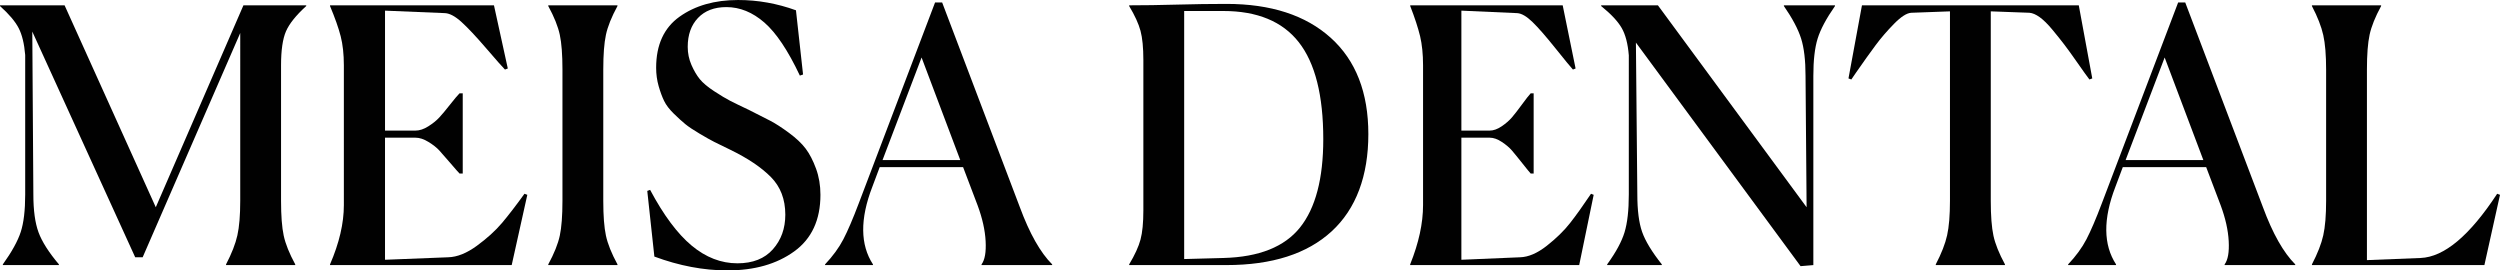 <?xml version="1.0" encoding="UTF-8"?>
<svg xmlns="http://www.w3.org/2000/svg" id="Capa_1" viewBox="0 0 422.7 45.72">
  <defs>
    <style>.cls-1{fill:#010101;stroke-width:0px;}</style>
  </defs>
  <path class="cls-1" d="m.48,44.82v-.12c1.52-2.12,2.53-3.95,3.03-5.49.5-1.54.75-3.65.75-6.33V9.3c-.16-1.92-.53-3.44-1.11-4.56-.58-1.12-1.63-2.36-3.15-3.72v-.12h10.92l15.42,34.14L41.16.9h10.62v.12c-1.72,1.56-2.86,2.98-3.42,4.26-.56,1.28-.84,3.2-.84,5.76v22.92c0,2.52.15,4.48.45,5.88.3,1.4.95,3.02,1.95,4.86v.12h-11.7v-.12c.96-1.84,1.6-3.48,1.92-4.92.32-1.44.48-3.38.48-5.82V5.58l-16.5,37.92h-1.26L5.46,5.34l.18,27.54c0,2.68.29,4.81.87,6.39.58,1.58,1.73,3.39,3.45,5.43v.12H.48Z"></path>
  <path class="cls-1" d="m86.52,44.82h-30.72v-.12c1.56-3.6,2.34-6.94,2.34-10.02V11.04c0-1.88-.18-3.52-.54-4.92-.36-1.4-.96-3.1-1.8-5.1v-.12h27.72l2.34,10.68-.48.18c-.4-.4-1.46-1.6-3.18-3.6-1.72-2-3.11-3.48-4.17-4.44-1.06-.96-1.99-1.46-2.79-1.5l-10.14-.42v20.28h5.16c.68,0,1.4-.24,2.16-.72s1.38-.98,1.86-1.5c.48-.52,1.09-1.25,1.83-2.19.74-.94,1.27-1.57,1.59-1.89h.54v13.56h-.54c-.2-.2-.71-.78-1.53-1.74-.82-.96-1.45-1.68-1.89-2.16-.44-.48-1.05-.96-1.83-1.44s-1.51-.72-2.19-.72h-5.16v20.64l10.68-.42c1.52-.04,3.14-.69,4.86-1.95,1.72-1.26,3.13-2.54,4.23-3.84,1.1-1.3,2.37-2.95,3.81-4.95l.48.18-2.64,11.88Z"></path>
  <path class="cls-1" d="m92.7,44.7c1-1.84,1.65-3.46,1.95-4.86.3-1.4.45-3.36.45-5.88V11.76c0-2.52-.15-4.48-.45-5.88-.3-1.4-.95-3.02-1.95-4.86v-.12h11.7v.12c-1,1.84-1.65,3.46-1.95,4.86-.3,1.4-.45,3.36-.45,5.88v22.2c0,2.52.15,4.48.45,5.88.3,1.4.95,3.02,1.95,4.86v.12h-11.7v-.12Z"></path>
  <path class="cls-1" d="m135.78,12.6l-.54.18c-2-4.24-4-7.23-6-8.97-2-1.74-4.14-2.61-6.42-2.61-2.04,0-3.64.61-4.8,1.83-1.16,1.22-1.74,2.85-1.74,4.89,0,1.08.21,2.1.63,3.06s.89,1.76,1.41,2.4c.52.64,1.33,1.32,2.43,2.04,1.1.72,2,1.26,2.7,1.62.7.36,1.77.88,3.21,1.56,1.52.76,2.72,1.37,3.6,1.83.88.46,1.93,1.14,3.15,2.04,1.22.9,2.16,1.79,2.82,2.67.66.88,1.24,2,1.74,3.36.5,1.36.75,2.84.75,4.44,0,4.24-1.48,7.43-4.44,9.57-2.96,2.14-6.72,3.21-11.28,3.21-4.04,0-8.16-.78-12.36-2.34l-1.2-11.1.48-.18c2.28,4.28,4.62,7.42,7.02,9.42,2.4,2,4.98,3,7.74,3,2.6,0,4.6-.79,6-2.37,1.4-1.58,2.1-3.53,2.1-5.85,0-2.6-.81-4.72-2.43-6.36-1.62-1.64-3.91-3.18-6.87-4.62-1.24-.6-2.14-1.04-2.7-1.32-.56-.28-1.38-.74-2.46-1.38-1.08-.64-1.89-1.18-2.43-1.62-.54-.44-1.19-1.03-1.95-1.77-.76-.74-1.31-1.46-1.65-2.16-.34-.7-.65-1.54-.93-2.52-.28-.98-.42-2.01-.42-3.09,0-3.88,1.32-6.76,3.96-8.64,2.64-1.88,5.94-2.82,9.9-2.82,3.32,0,6.58.58,9.78,1.74l1.2,10.86Z"></path>
  <path class="cls-1" d="m147.6,44.82h-8.1v-.12c1.32-1.4,2.35-2.81,3.09-4.23.74-1.42,1.61-3.45,2.61-6.09L158.1.42h1.2l13.14,34.62c1.64,4.44,3.46,7.66,5.46,9.66v.12h-11.94v-.12c.56-.76.79-2.07.69-3.93-.1-1.86-.55-3.87-1.35-6.03l-2.46-6.48h-14.1l-1.26,3.36c-2.08,5.4-2.04,9.76.12,13.08v.12Zm8.22-35.1l-6.6,17.34h13.14l-6.54-17.34Z"></path>
  <path class="cls-1" d="m190.92,44.7c.96-1.6,1.6-3,1.92-4.2.32-1.2.48-2.84.48-4.92V10.14c0-2.08-.16-3.72-.48-4.92-.32-1.2-.96-2.6-1.92-4.2v-.12c2.48,0,5.17-.04,8.07-.12,2.9-.08,5.69-.12,8.37-.12,7.52,0,13.4,1.91,17.64,5.73,4.24,3.82,6.36,9.25,6.36,16.29s-2.07,12.64-6.21,16.44c-4.14,3.8-10.07,5.7-17.79,5.7h-16.44v-.12ZM200.22,1.86v41.94l6.66-.18c6-.16,10.31-1.88,12.93-5.16,2.62-3.28,3.93-8.26,3.93-14.94,0-7.4-1.38-12.86-4.14-16.38-2.76-3.52-7.02-5.28-12.78-5.28h-6.6Z"></path>
  <path class="cls-1" d="m267,44.82h-28.57v-.12c1.45-3.6,2.18-6.94,2.18-10.02V11.04c0-1.88-.17-3.52-.5-4.92-.34-1.4-.89-3.1-1.67-5.1v-.12h25.78l2.18,10.68-.45.18c-.37-.4-1.36-1.6-2.96-3.6-1.6-2-2.89-3.48-3.88-4.44-.99-.96-1.85-1.46-2.59-1.5l-9.43-.42v20.28h4.8c.63,0,1.3-.24,2.01-.72s1.28-.98,1.73-1.5c.45-.52,1.01-1.25,1.7-2.19.69-.94,1.18-1.57,1.48-1.89h.5v13.56h-.5c-.19-.2-.66-.78-1.42-1.74-.76-.96-1.35-1.68-1.76-2.16-.41-.48-.98-.96-1.7-1.44s-1.4-.72-2.04-.72h-4.8v20.64l9.93-.42c1.41-.04,2.92-.69,4.52-1.95,1.6-1.26,2.91-2.54,3.93-3.84,1.02-1.3,2.2-2.95,3.54-4.95l.45.18-2.45,11.88Z"></path>
  <path class="cls-1" d="m276.6,7.2l.24,25.68c0,2.68.27,4.79.81,6.33.54,1.54,1.65,3.37,3.33,5.49v.12h-9.24v-.12c1.48-2.04,2.46-3.85,2.94-5.43.48-1.58.72-3.71.72-6.39V9.36c-.16-1.96-.56-3.5-1.2-4.62-.64-1.12-1.8-2.36-3.48-3.72v-.12h9.6l25.14,34.14-.18-22.2c0-2.64-.25-4.75-.75-6.33-.5-1.58-1.47-3.41-2.91-5.49v-.12h8.64v.12c-1.48,2.12-2.46,3.96-2.94,5.52-.48,1.56-.72,3.66-.72,6.3v31.98l-2.16.18-27.84-37.8Z"></path>
  <path class="cls-1" d="m339,44.82h-11.7v-.12c.96-1.84,1.6-3.48,1.92-4.92.32-1.44.48-3.38.48-5.82V1.92l-6.54.24c-.76.04-1.73.66-2.91,1.86-1.18,1.2-2.23,2.42-3.15,3.66-.92,1.24-2.02,2.78-3.3,4.62-.36.52-.62.9-.78,1.14l-.48-.18,2.28-12.36h36.66l2.28,12.36-.48.18c-.4-.52-1.06-1.44-1.98-2.76-.92-1.32-1.67-2.36-2.25-3.12-.58-.76-1.26-1.61-2.04-2.55-.78-.94-1.49-1.64-2.13-2.1-.64-.46-1.22-.71-1.74-.75l-6.54-.24v32.04c0,2.52.15,4.48.45,5.88.3,1.4.95,3.02,1.95,4.86v.12Z"></path>
  <path class="cls-1" d="m357.78,44.82h-8.1v-.12c1.32-1.4,2.35-2.81,3.09-4.23.74-1.42,1.61-3.45,2.61-6.09L368.28.42h1.2l13.14,34.62c1.64,4.44,3.46,7.66,5.46,9.66v.12h-11.94v-.12c.56-.76.79-2.07.69-3.93-.1-1.86-.55-3.87-1.35-6.03l-2.46-6.48h-14.1l-1.26,3.36c-2.08,5.4-2.04,9.76.12,13.08v.12Zm8.22-35.1l-6.6,17.34h13.14l-6.54-17.34Z"></path>
  <path class="cls-1" d="m390.9,44.82v-.12c.96-1.84,1.6-3.48,1.92-4.92.32-1.44.48-3.38.48-5.82V11.76c0-2.44-.16-4.38-.48-5.82-.32-1.44-.96-3.08-1.92-4.92v-.12h11.7v.12c-1,1.84-1.65,3.46-1.95,4.86-.3,1.4-.45,3.36-.45,5.88v32.22l9.06-.36c4-.16,8.32-3.78,12.96-10.86l.48.18-2.64,11.88h-29.16Z"></path>
</svg>
